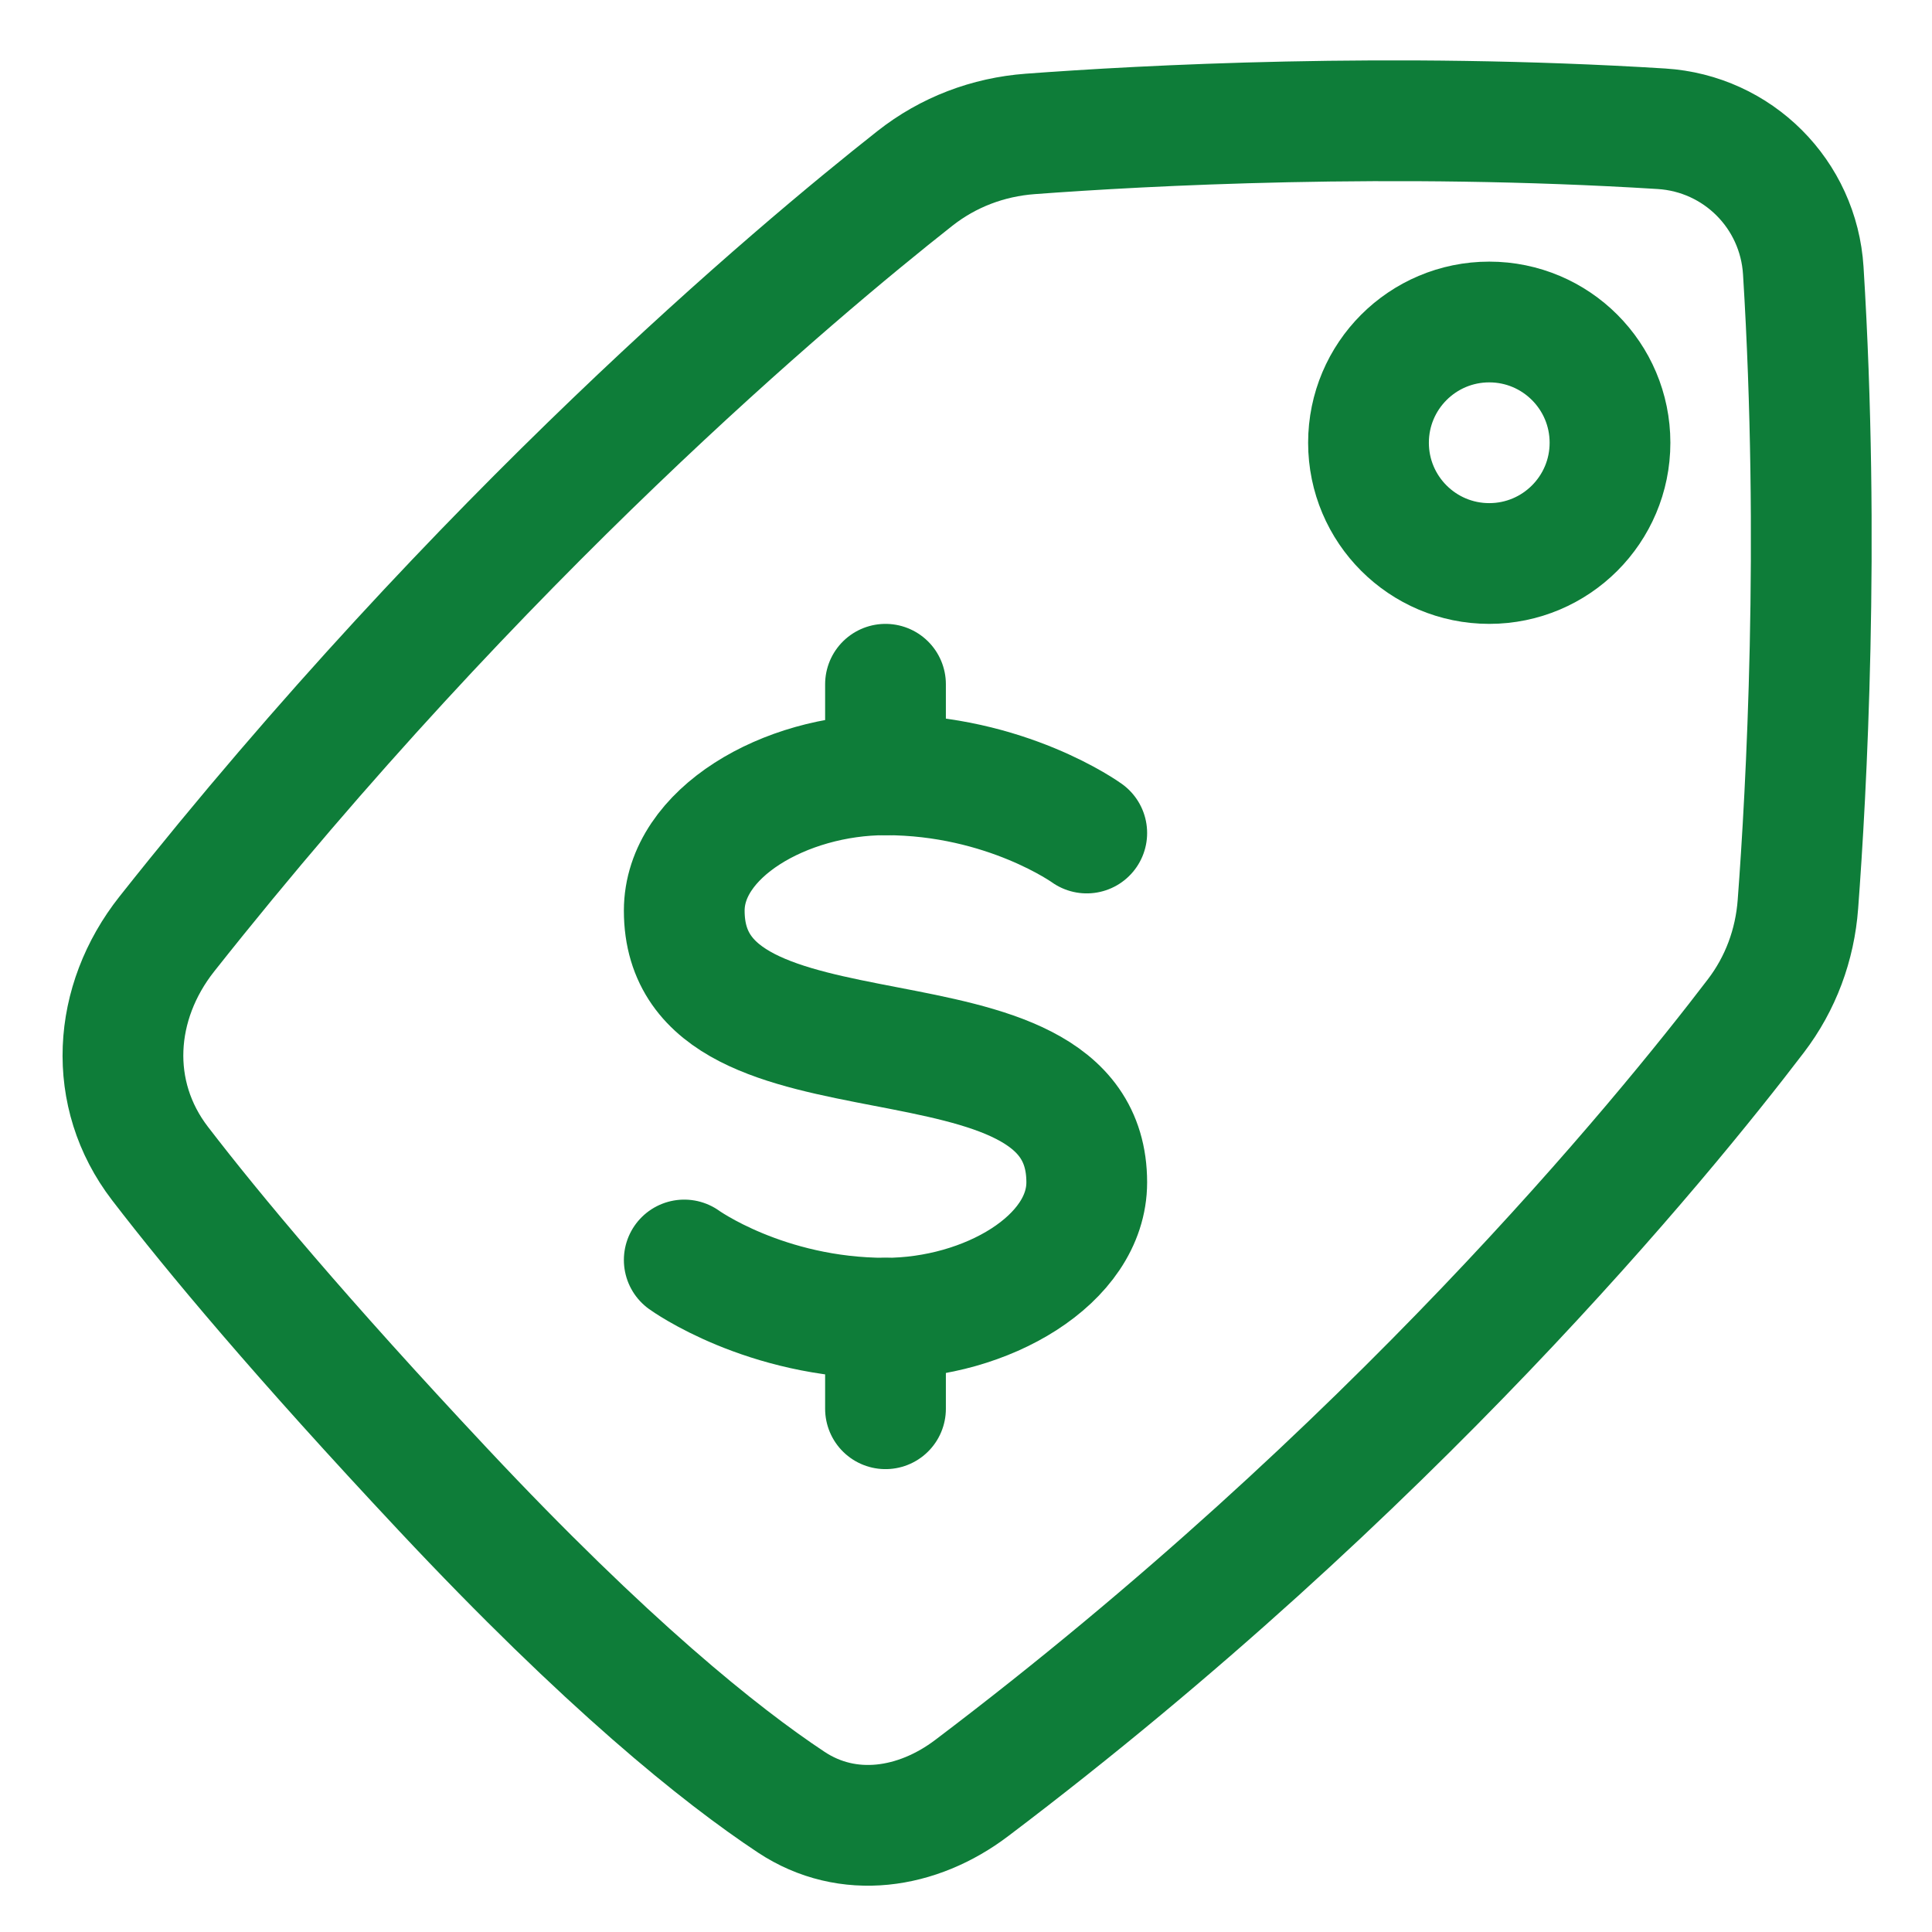 <svg xmlns="http://www.w3.org/2000/svg" fill="none" viewBox="0 0 48 48" stroke-width="3" height="48" width="48"><path stroke="#0e7d39" stroke-linecap="round" stroke-linejoin="round" d="M25.597 3.327C28.404 3.118 34.565 2.782 41.276 3.199C43.176 3.317 44.684 4.824 44.802 6.725C45.222 13.483 44.878 19.685 44.669 22.463C44.594 23.476 44.24 24.433 43.624 25.24C41.288 28.304 34.544 36.554 24.142 44.423C22.794 45.444 21.068 45.709 19.657 44.774C17.892 43.604 15.072 41.343 11.001 37C7.481 33.246 5.305 30.638 3.976 28.908C2.651 27.182 2.796 24.909 4.146 23.203C11.987 13.299 19.754 6.778 22.73 4.433C23.557 3.781 24.547 3.405 25.597 3.327Z"></path><circle cx="37" cy="11" r="3" stroke="#0e7d39" stroke-linecap="round" stroke-linejoin="round"></circle><path stroke="#0e7d39" stroke-linecap="round" stroke-linejoin="round" d="M27 20.696C27 20.696 25 19.25 22 19.25C19.5 19.25 17 20.696 17 22.625C17 27.446 27 24.554 27 29.375C27 31.304 24.5 32.75 22 32.75C19 32.75 17 31.304 17 31.304"></path><path stroke="#0e7d39" stroke-linecap="round" stroke-linejoin="round" d="M22 19.25L22 17"></path><path stroke="#0e7d39" stroke-linecap="round" stroke-linejoin="round" d="M22 35L22 32.75"></path></svg>